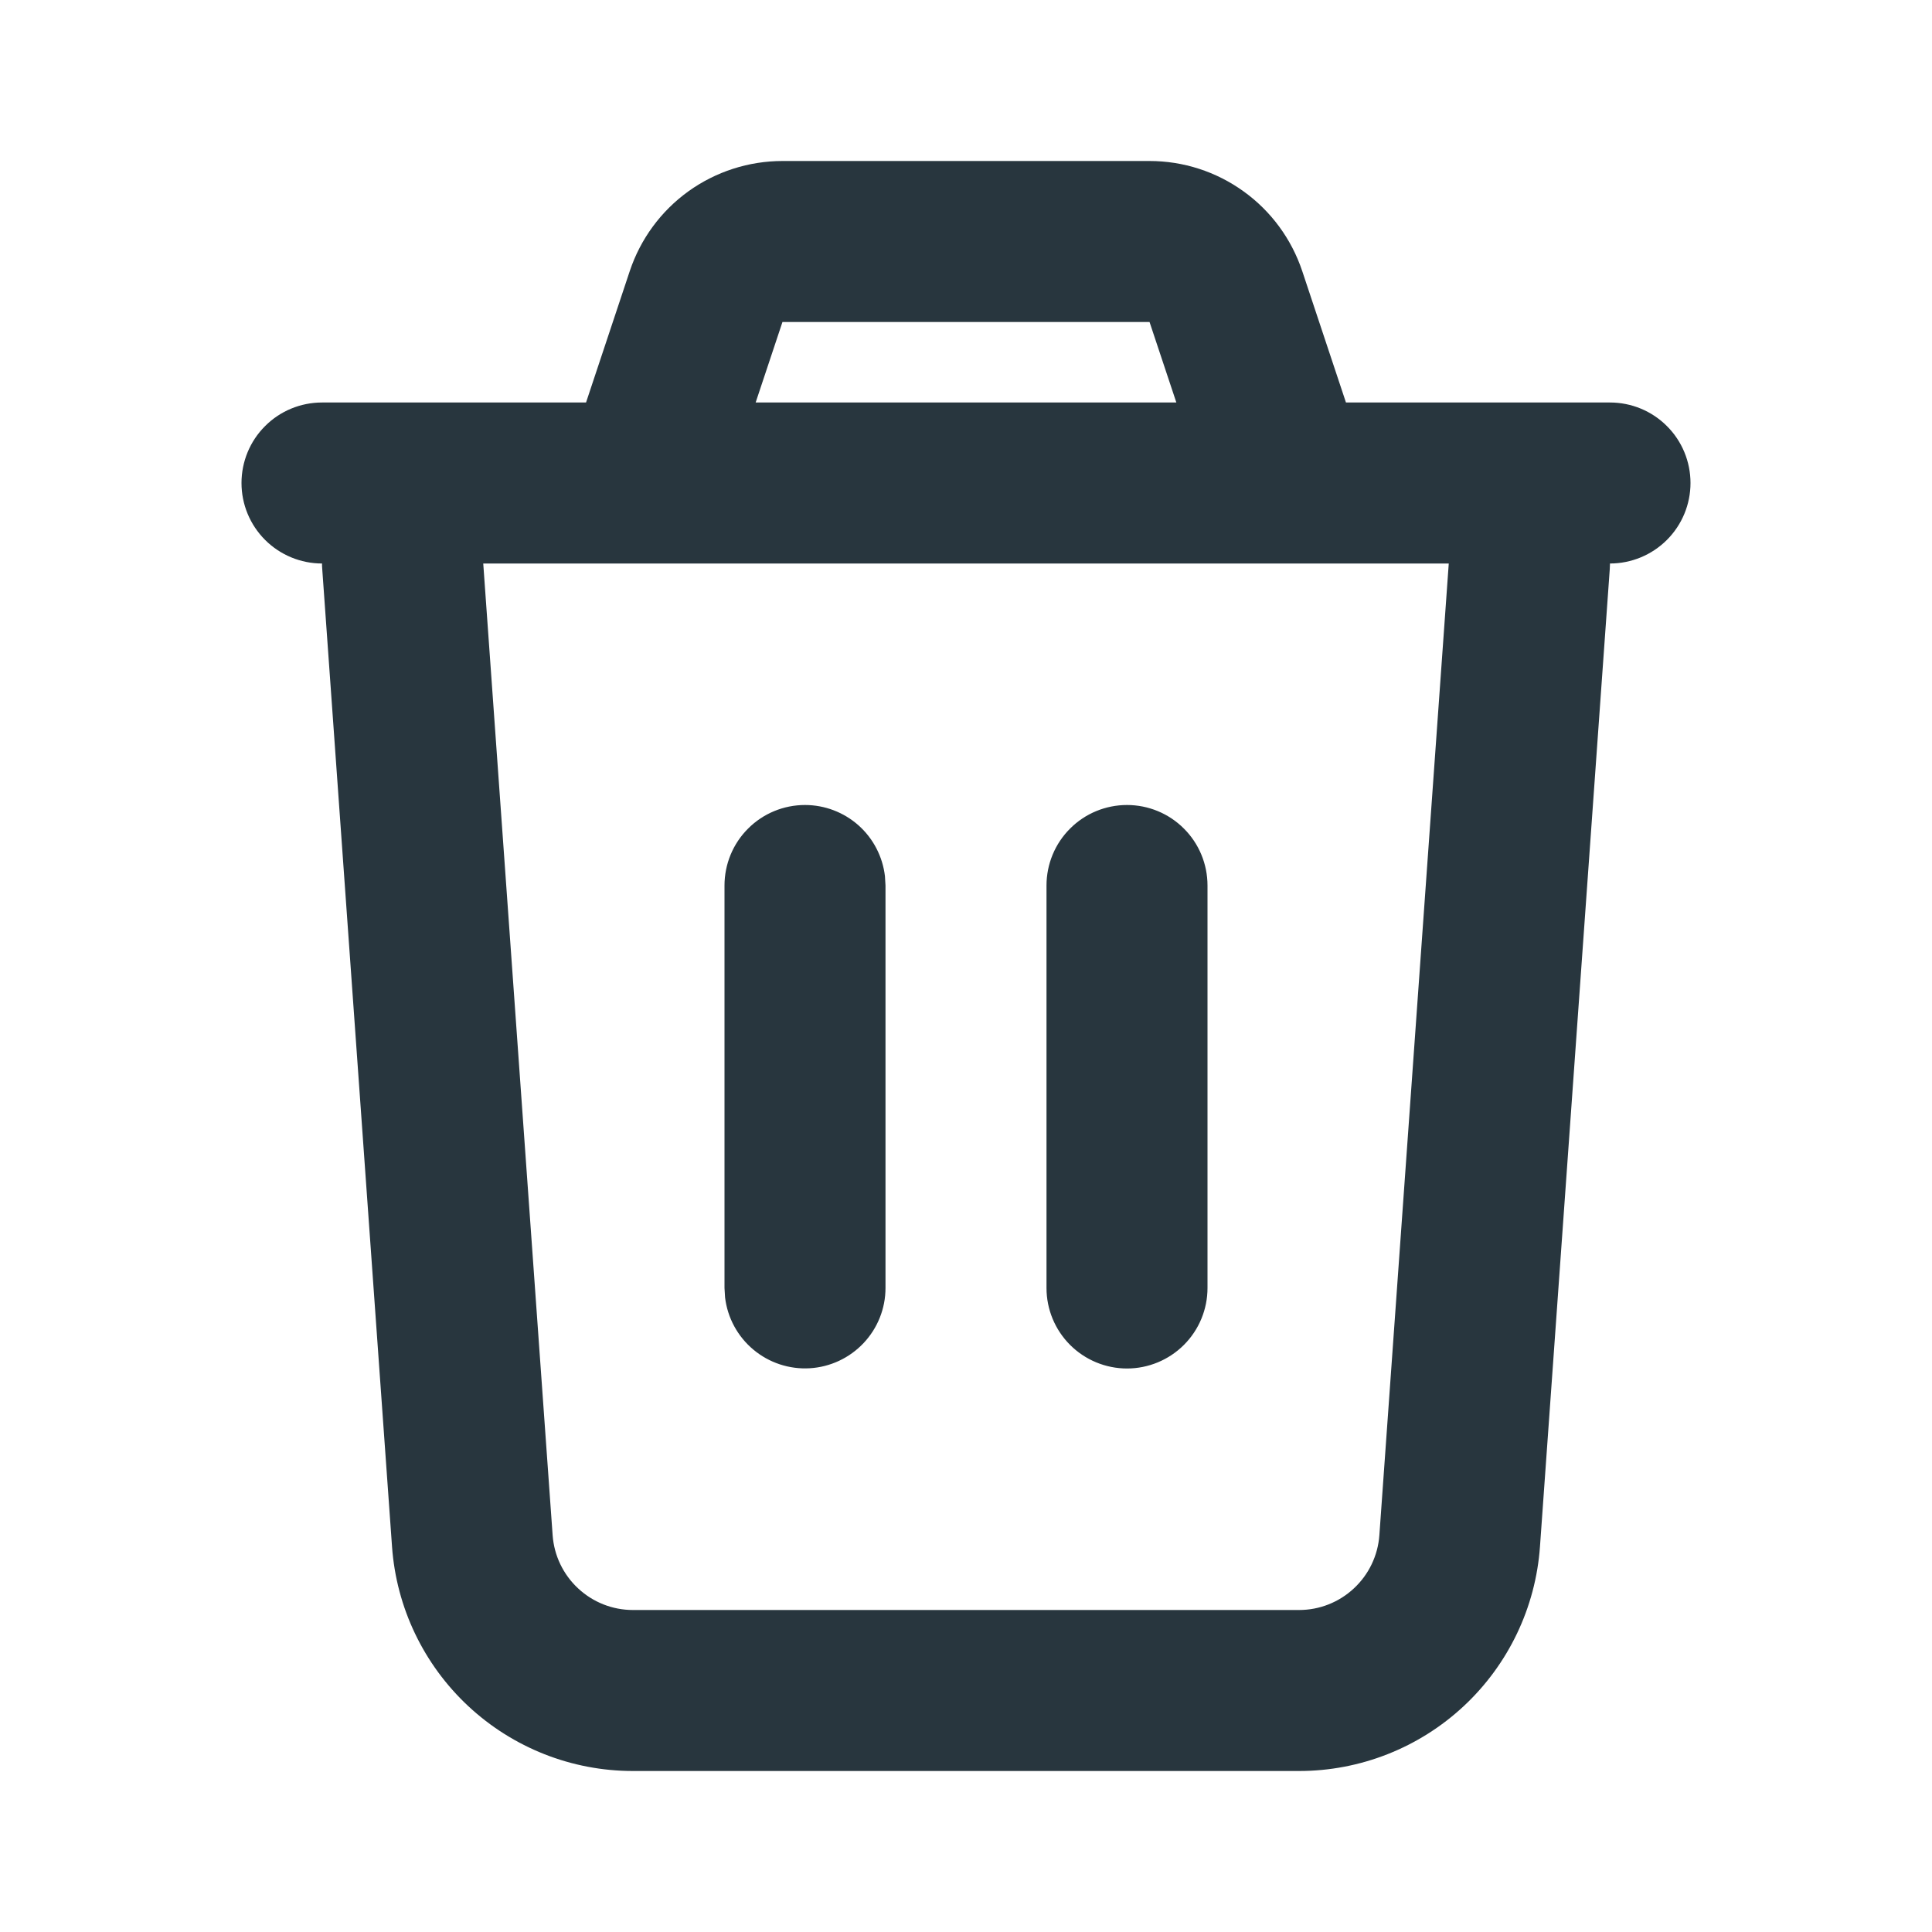 <svg xmlns="http://www.w3.org/2000/svg" width="24" height="24" viewBox="0 0 24 24" fill="none"><path d="M14.28 2C14.7 2 15.109 2.132 15.449 2.378C15.79 2.623 16.044 2.97 16.177 3.368L16.72 5H20C20.265 5 20.52 5.105 20.707 5.293C20.895 5.48 21 5.735 21 6C21 6.265 20.895 6.519 20.707 6.707C20.52 6.894 20.265 7 20 7L19.997 7.071L19.13 19.214C19.076 19.97 18.737 20.678 18.182 21.195C17.627 21.712 16.896 22 16.138 22H7.862C7.103 22 6.373 21.712 5.818 21.195C5.263 20.678 4.924 19.97 4.87 19.214L4.003 7.07C4.001 7.046 4 7.023 4 7C3.735 7 3.48 6.894 3.293 6.707C3.105 6.519 3 6.265 3 6C3 5.735 3.105 5.48 3.293 5.293C3.48 5.105 3.735 5 4 5H7.28L7.823 3.368C7.956 2.969 8.21 2.623 8.551 2.377C8.892 2.132 9.301 2 9.721 2H14.28ZM17.997 7H6.003L6.865 19.071C6.883 19.323 6.996 19.559 7.181 19.731C7.366 19.904 7.609 20 7.862 20H16.138C16.391 20 16.634 19.904 16.819 19.731C17.004 19.559 17.117 19.323 17.135 19.071L17.997 7ZM10 10C10.245 10 10.481 10.09 10.664 10.252C10.847 10.415 10.964 10.639 10.993 10.883L11 11V16C11 16.255 10.902 16.5 10.727 16.685C10.552 16.87 10.313 16.982 10.059 16.997C9.804 17.012 9.554 16.929 9.358 16.765C9.163 16.602 9.037 16.37 9.007 16.117L9 16V11C9 10.735 9.105 10.48 9.293 10.293C9.48 10.105 9.735 10 10 10ZM14 10C14.265 10 14.52 10.105 14.707 10.293C14.895 10.48 15 10.735 15 11V16C15 16.265 14.895 16.519 14.707 16.707C14.52 16.894 14.265 17 14 17C13.735 17 13.48 16.894 13.293 16.707C13.105 16.519 13 16.265 13 16V11C13 10.735 13.105 10.48 13.293 10.293C13.48 10.105 13.735 10 14 10ZM14.28 4H9.72L9.387 5H14.613L14.28 4Z" fill="#28363E"></path></svg>